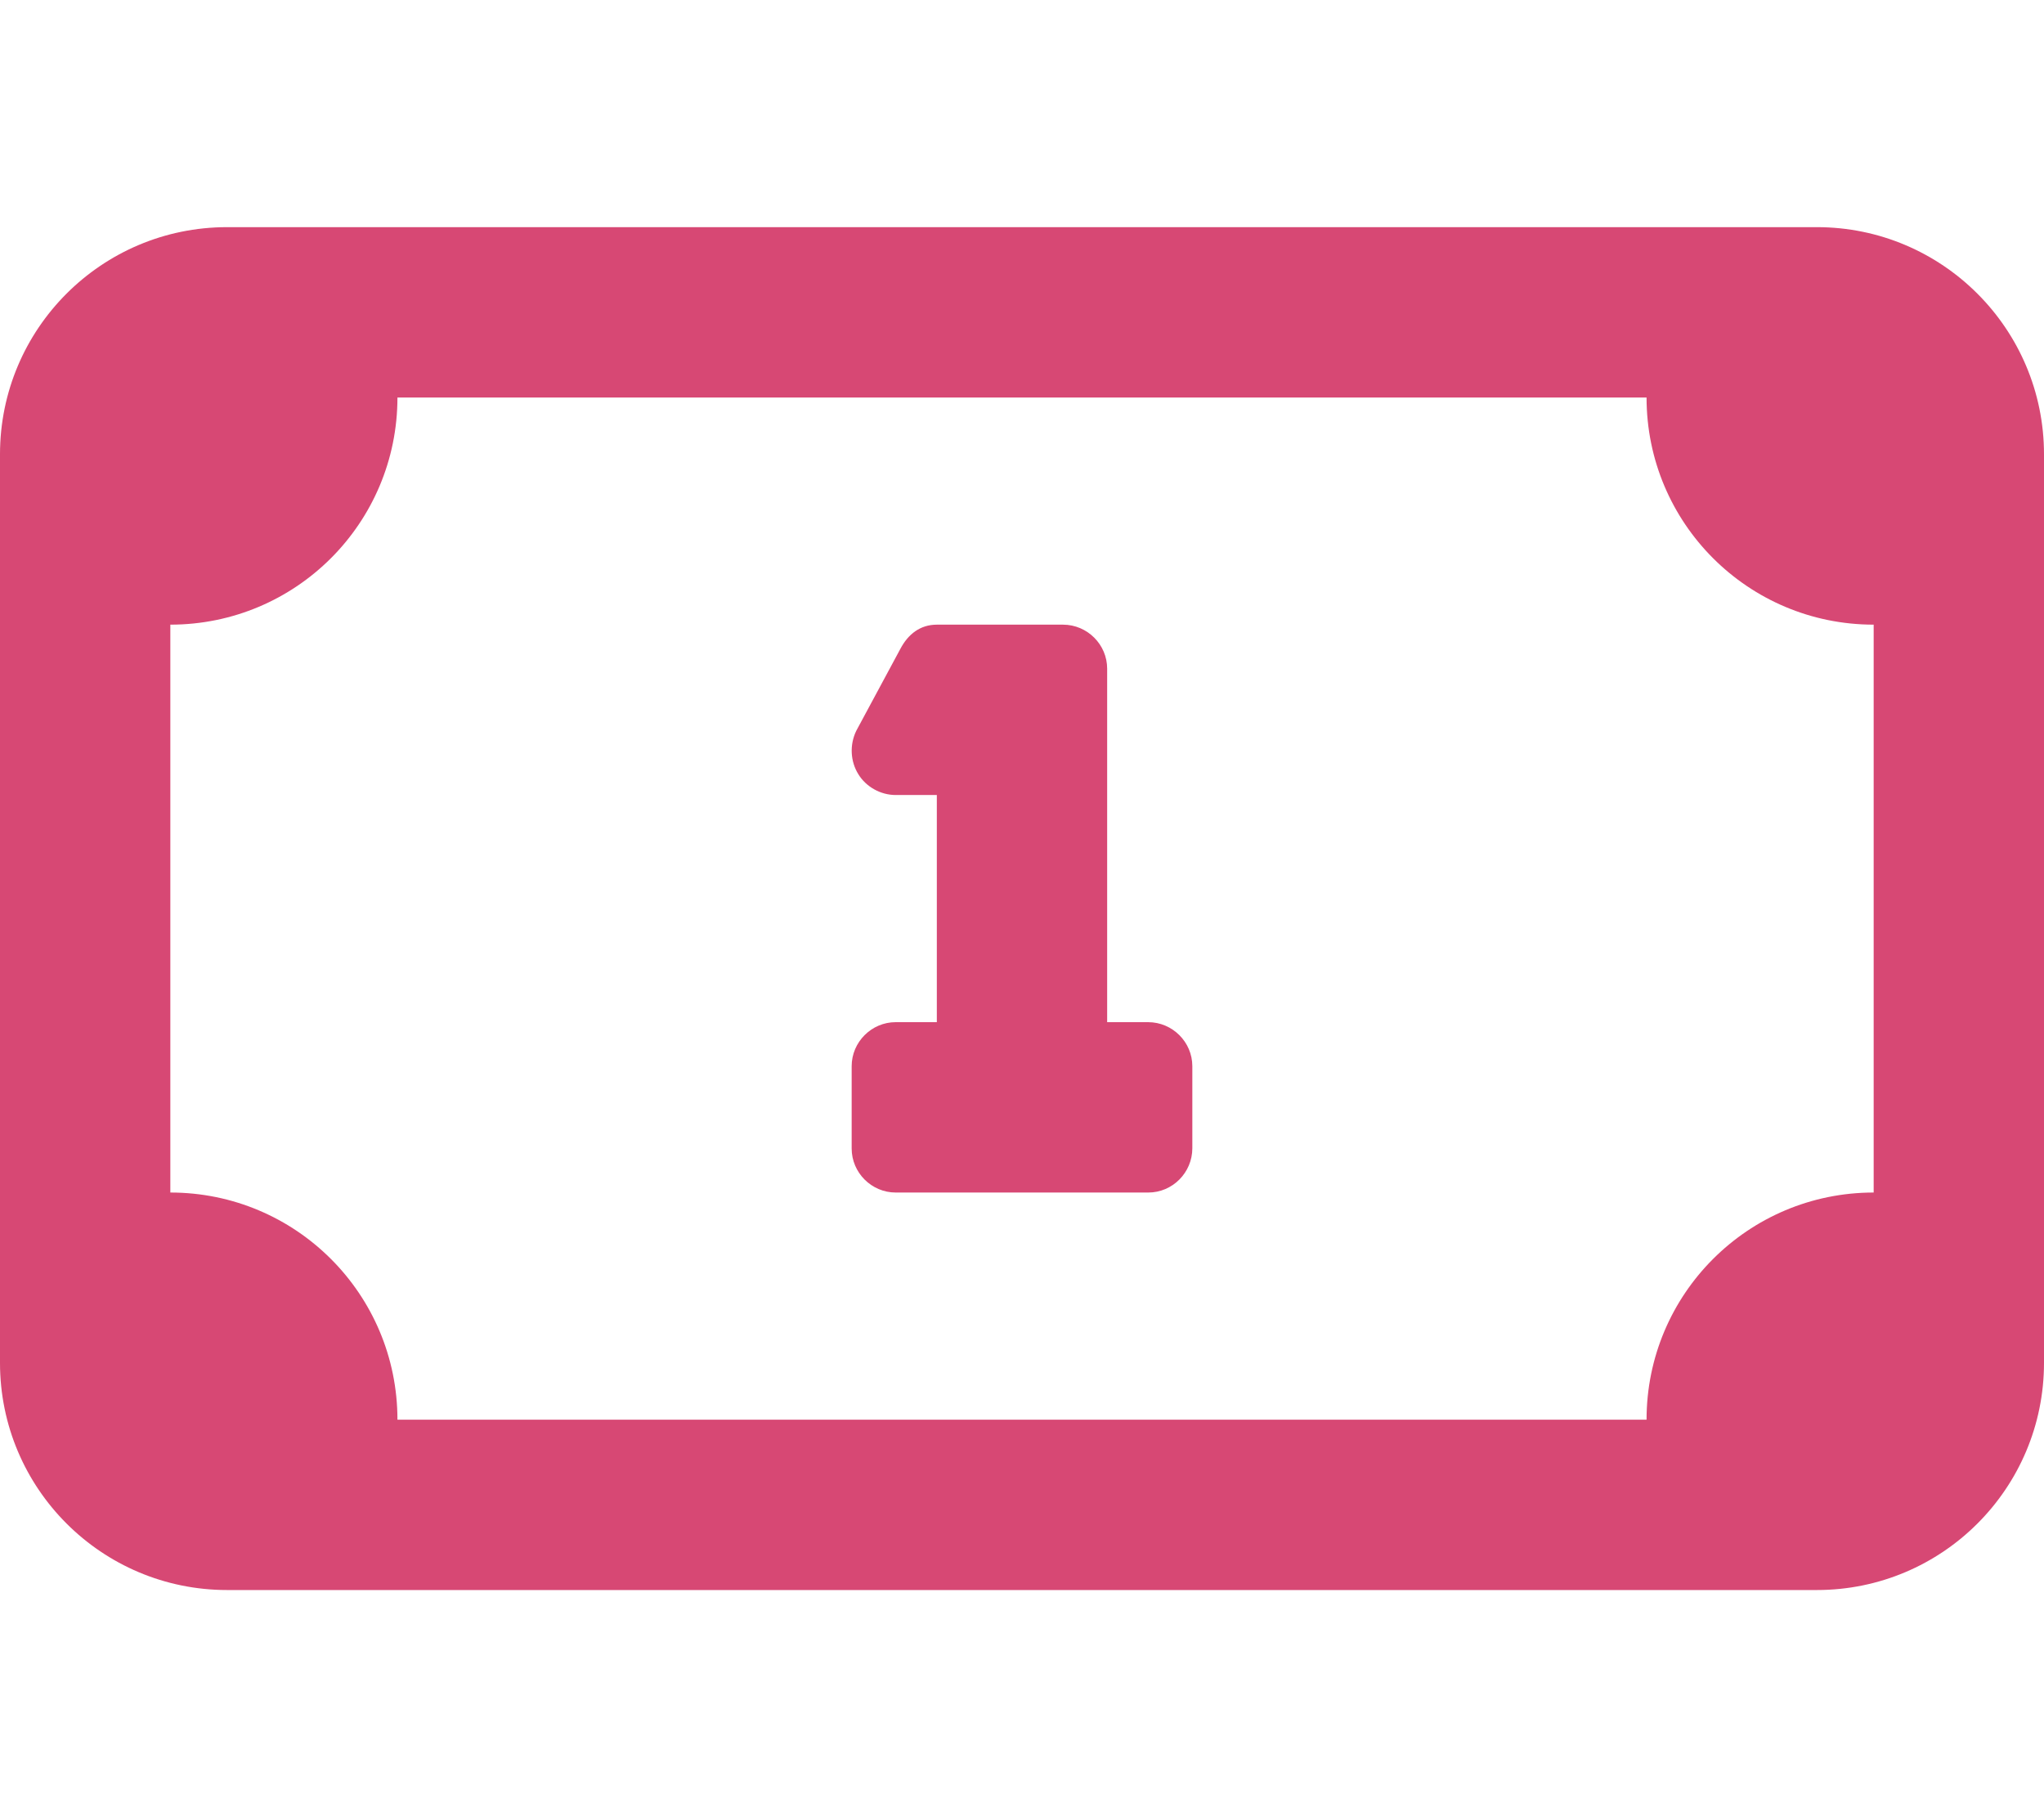 <svg width="576" height="512" xmlns="http://www.w3.org/2000/svg">

 <g>
  <title>background</title>
  <rect fill="none" id="canvas_background" height="402" width="582" y="-1" x="-1"/>
 </g>
 <g>
  <title>Layer 1</title>
  <path fill="#d74874" id="svg_1" d="m336,300.4l0,23.11c0,6.89 -5.6,12.49 -12.4,12.49l-71.2,0c-6.8,0 -12.4,-5.6 -12.4,-12.4l0,-23.2c0,-6.8 5.6,-12.4 12.4,-12.4l11.6,0l0,-64l-11.6,0c-4.273,0 -8.359,-2.332 -10.5,-5.832c-2.3,-3.668 -2.5,-8.368 -0.6,-12.268l12.44,-23.11c2.16,-4.09 5.56,-6.79 10.26,-6.79l35.55,0c6.85,0 12.45,5.6 12.45,12.4l0,99.6l11.55,0c6.85,0 12.45,5.6 12.45,12.4zm240,-172.4l0,256c0,35.35 -28.65,64 -64,64l-448,0c-35.35,0 -64,-28.65 -64,-64l0,-256c0,-35.35 28.65,-64 64,-64l448,0c35.3,0 64,28.65 64,64zm-48,48c-35.38,0 -64,-28.62 -64,-64l-352,0c0,35.38 -28.62,64 -64,64l0,160c35.38,0 64,28.62 64,64l352,0c0,-35.38 28.62,-64 64,-64l0,-160z"/>
 </g>
</svg>
